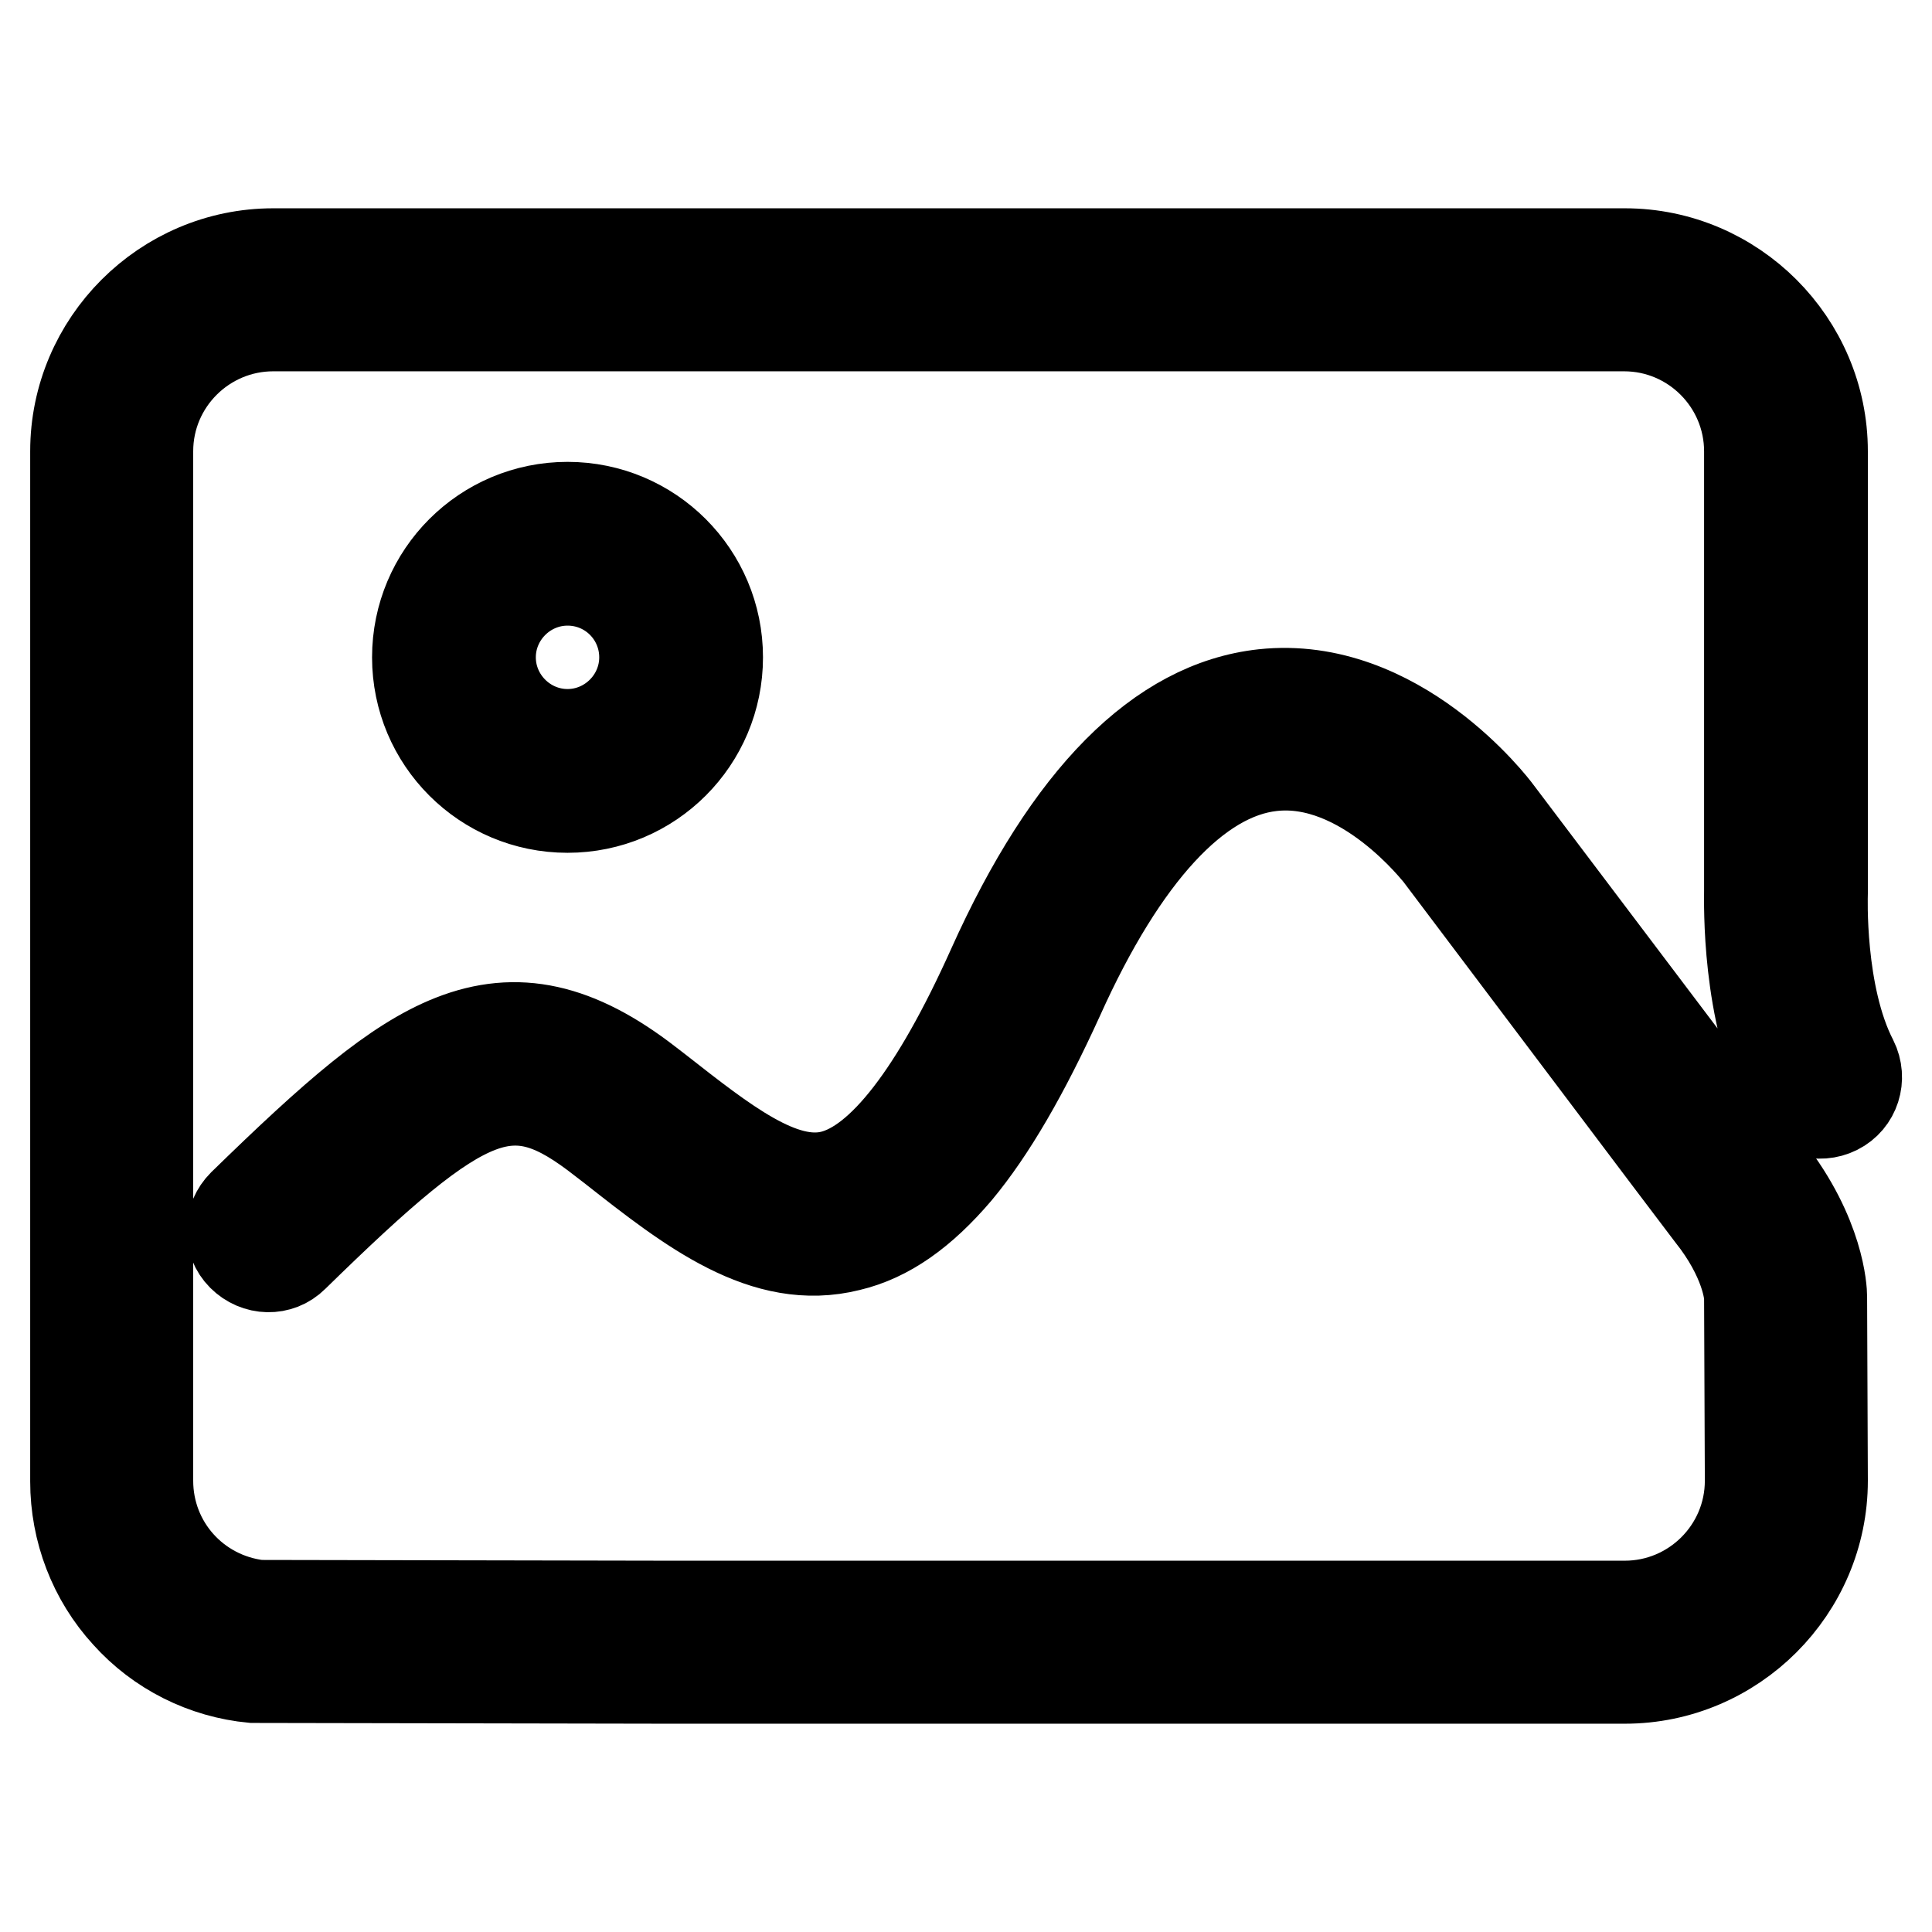 <?xml version="1.0" encoding="utf-8"?>
<!-- Svg Vector Icons : http://www.onlinewebfonts.com/icon -->
<!DOCTYPE svg PUBLIC "-//W3C//DTD SVG 1.1//EN" "http://www.w3.org/Graphics/SVG/1.1/DTD/svg11.dtd">
<svg version="1.1" xmlns="http://www.w3.org/2000/svg" xmlns:xlink="http://www.w3.org/1999/xlink" x="0px" y="0px" viewBox="0 0 256 256" enable-background="new 0 0 256 256" xml:space="preserve">
<g> <path stroke-width="12" fill-opacity="0" stroke="#000000"  d="M215.3,222.4h-127L34,222.3c-0.2,0-0.3,0-0.5,0c-6.4-0.6-12.4-3.6-16.7-8.4c-4.4-4.8-6.8-11.1-6.8-17.6 V59.8c0-14.4,11.8-26.2,26.2-26.2h179.1c14.4,0,26.2,11.8,26.2,26.2v58.4c0,0.1,0,0.1,0,0.2c0,0.1-0.5,13.4,4,22.1 c1.2,2.4,0.3,5.3-2.1,6.5c-2.4,1.2-5.3,0.3-6.5-2.1c-5.5-10.7-5.1-25.3-5.1-26.9V59.8c0-9.1-7.4-16.6-16.6-16.6H36.2 c-9.1,0-16.6,7.4-16.6,16.6v136.4c0,8.5,6.3,15.5,14.7,16.5l54,0.1h127c9.1,0,16.6-7.4,16.6-16.6l-0.1-24.3c0-0.5-0.4-5.1-5.1-11 c0,0,0,0,0,0l-5.6-7.4l-30.3-40.2c-0.1-0.1-10.1-13.2-22.3-11.8c-9.9,1.1-19.7,11.7-28.2,30.6c-4.6,10.1-9,17.7-13.5,23.1 c-4.6,5.4-9.2,8.7-14.3,9.9c-11.2,2.8-21-4.9-31.3-13l-1.3-1c-12.1-9.5-17.8-7.3-41,15.4c-1.9,1.9-4.9,1.8-6.8-0.1 c-1.9-1.9-1.8-4.9,0.1-6.8c12.1-11.8,20.1-18.8,27.7-21.8c8.6-3.4,16.6-1.6,26,5.7l1.3,1c8.8,6.9,16.4,12.9,23,11.3 c6.6-1.6,13.8-10.9,21.3-27.6c10.1-22.5,22.2-34.7,35.9-36.2c17.7-1.9,30.5,14.9,31,15.6l30.3,40.1l5.6,7.3 c6.8,8.7,7.1,16,7.1,16.8c0,0,0,0,0,0l0.1,24.4C241.5,210.6,229.7,222.4,215.3,222.4z M75.2,107c-11,0-19.9-8.9-19.9-19.9 c0-11,8.9-19.9,19.9-19.9c11,0,19.9,8.9,19.9,19.9C95.1,98.1,86.2,107,75.2,107z M75.2,76.9c-5.6,0-10.2,4.6-10.2,10.2 s4.6,10.2,10.2,10.2s10.2-4.6,10.2-10.2S80.9,76.9,75.2,76.9z"/></g>
</svg>